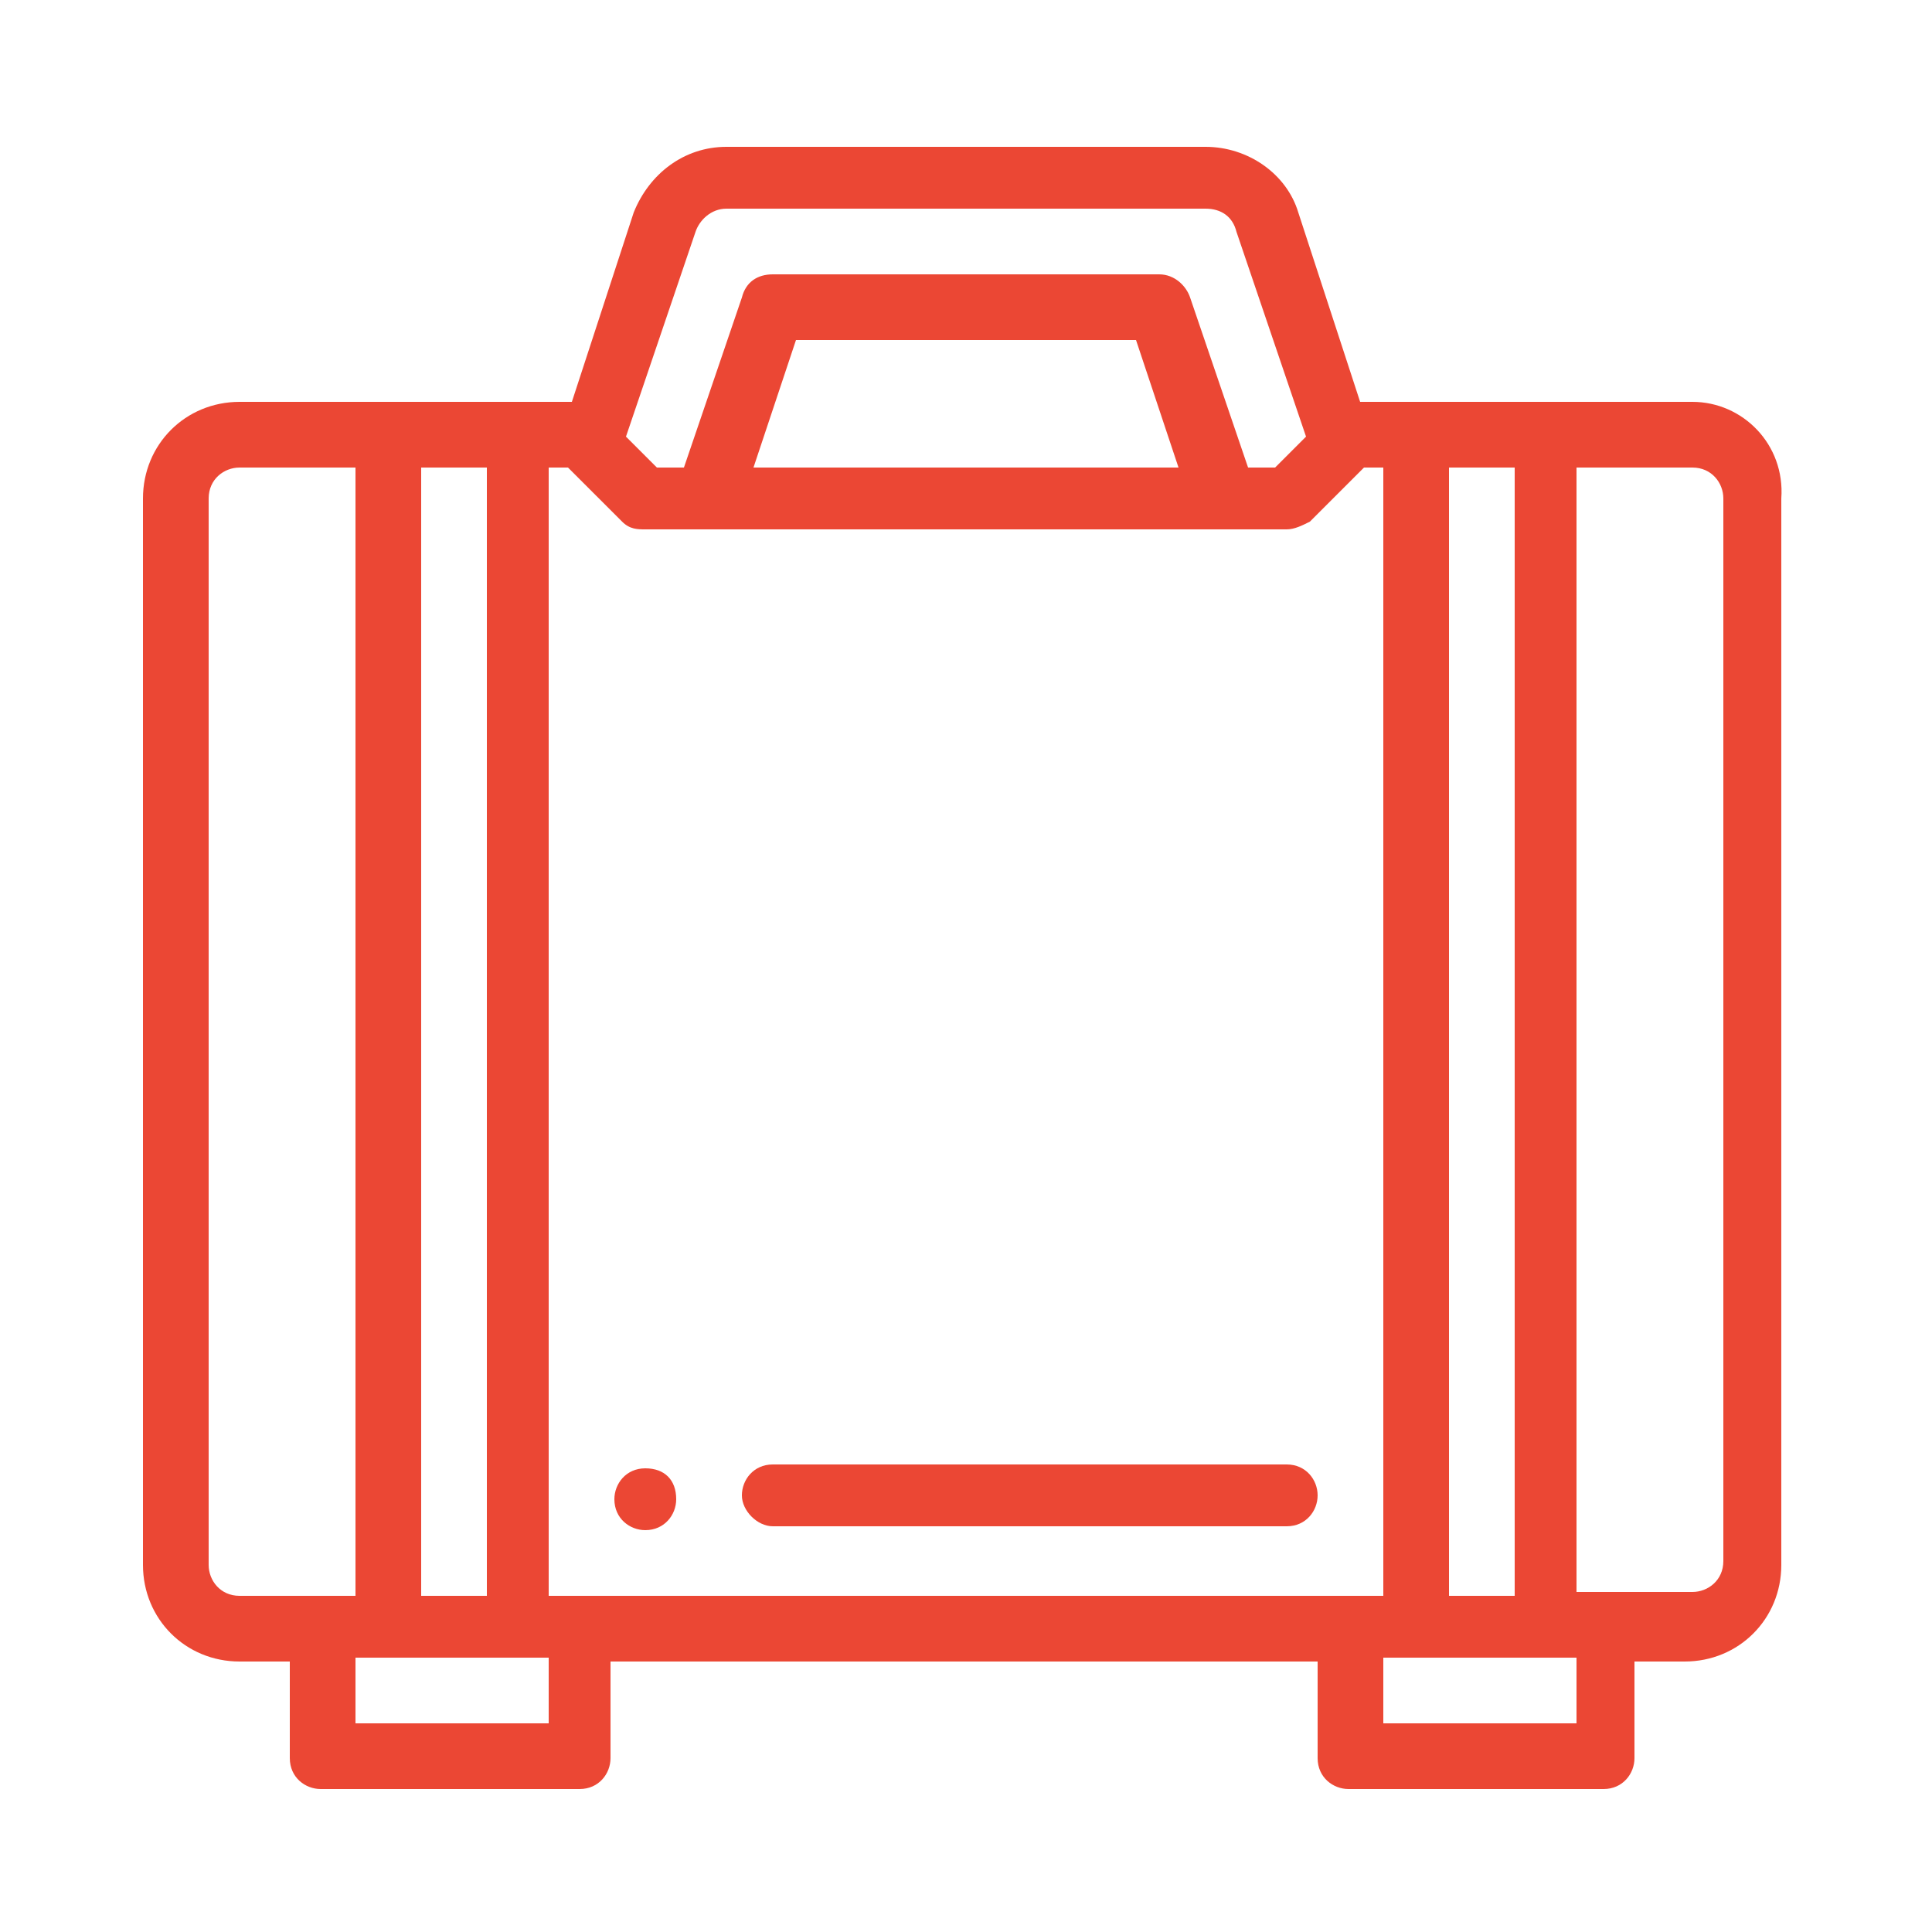 <?xml version="1.0" encoding="utf-8"?>
<!-- Generator: Adobe Illustrator 22.1.0, SVG Export Plug-In . SVG Version: 6.00 Build 0)  -->
<svg version="1.1" id="Layer_1" xmlns="http://www.w3.org/2000/svg" xmlns:xlink="http://www.w3.org/1999/xlink" x="0px" y="0px"
	 viewBox="0 0 50 50" style="enable-background:new 0 0 50 50;" xml:space="preserve">
<style type="text/css">
	.st0{fill:#EB4734;}
</style>
<g>
	<g>
		<path class="st0" d="M16.7,38c-0.5,0-0.8,0.4-0.8,0.8c0,0.5,0.4,0.8,0.8,0.8c0.5,0,0.8-0.4,0.8-0.8C17.5,38.3,17.2,38,16.7,38z"/>
	</g>
</g>
<g>
	<g>
		<path class="st0" d="M43.8,10.4c-3.1,0-5.5,0-8.6,0l-1.6-4.9c-0.3-1-1.3-1.7-2.4-1.7H18.8c-1.1,0-2,0.7-2.4,1.7l-1.6,4.9
			c-3.1,0-5.5,0-8.6,0c-1.4,0-2.5,1.1-2.5,2.5v27.6c0,1.4,1.1,2.5,2.5,2.5h1.3v2.5c0,0.5,0.4,0.8,0.8,0.8H15c0.5,0,0.8-0.4,0.8-0.8
			v-2.5h18.3v2.5c0,0.5,0.4,0.8,0.8,0.8h6.6c0.5,0,0.8-0.4,0.8-0.8v-2.5h1.3c1.4,0,2.5-1.1,2.5-2.5V12.9
			C46.2,11.5,45.1,10.4,43.8,10.4z M37.5,12.1h1.7v29.2h-1.7V12.1z M18,6c0.1-0.3,0.4-0.6,0.8-0.6h12.4c0.4,0,0.7,0.2,0.8,0.6
			l1.8,5.3L33,12.1h-0.7l-1.5-4.4c-0.1-0.3-0.4-0.6-0.8-0.6H20c-0.4,0-0.7,0.2-0.8,0.6l-1.5,4.4H17l-0.8-0.8L18,6z M30.5,12.1h-11
			l1.1-3.3h8.8L30.5,12.1z M10.9,12.1h1.7v29.2h-1.7V12.1z M6.2,41.3c-0.5,0-0.8-0.4-0.8-0.8V12.9c0-0.5,0.4-0.8,0.8-0.8h3v29.2
			C8.3,41.3,7.1,41.3,6.2,41.3z M14.2,44.6h-5v-1.7c1.9,0,3.3,0,5,0V44.6z M14.2,41.3V12.1h0.5l1.4,1.4c0.2,0.2,0.4,0.2,0.6,0.2
			c2.5,0,15.9,0,16.6,0c0.2,0,0.4-0.1,0.6-0.2l1.4-1.4h0.5v29.2C35.1,41.3,15.1,41.3,14.2,41.3z M40.8,44.6h-5v-1.7c1.9,0,3.3,0,5,0
			V44.6z M44.6,40.4c0,0.5-0.4,0.8-0.8,0.8c-0.9,0-2.1,0-3,0V12.1h3c0.5,0,0.8,0.4,0.8,0.8V40.4z"/>
	</g>
</g>
<g>
	<g>
		<path class="st0" d="M33.3,37.9H20c-0.5,0-0.8,0.4-0.8,0.8s0.4,0.8,0.8,0.8h13.3c0.5,0,0.8-0.4,0.8-0.8S33.8,37.9,33.3,37.9z"/>
	</g>
</g>
</svg>
